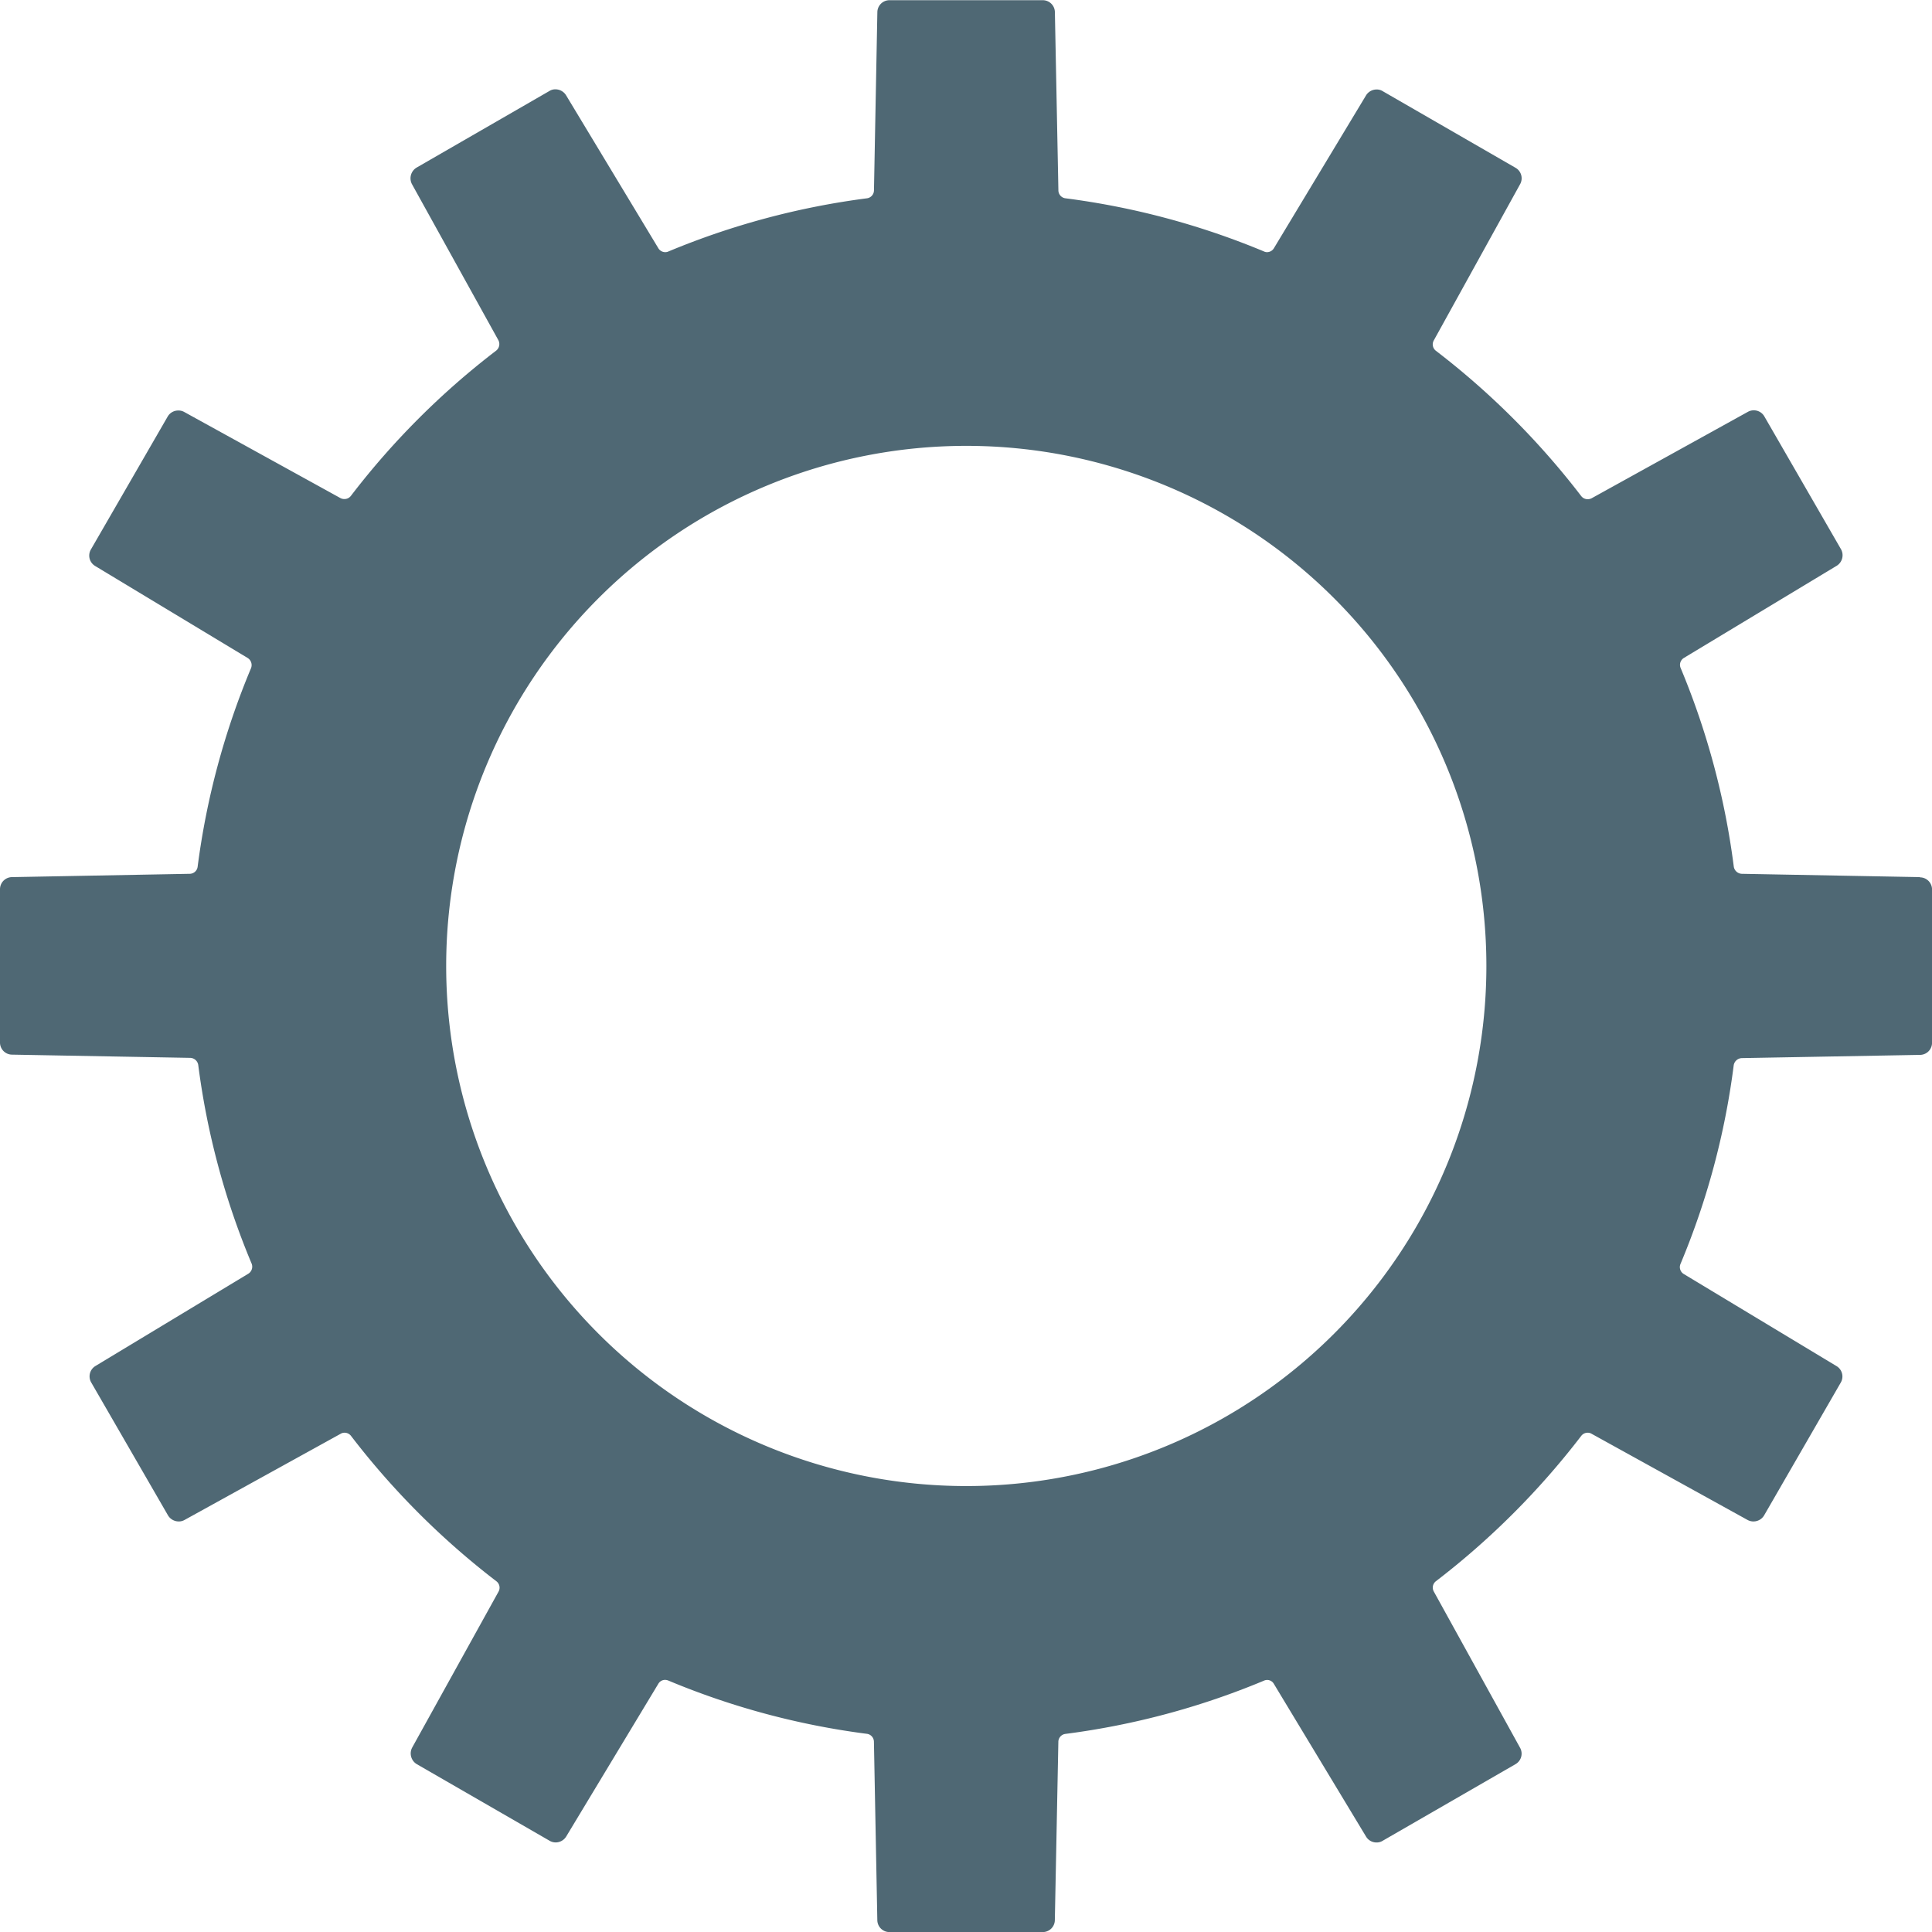 <svg xmlns="http://www.w3.org/2000/svg" width="47.886" height="47.886" viewBox="0 0 47.886 47.886">
  <path id="Path_34803" data-name="Path 34803" d="M47.587,101.681l-4.414-.082a.209.209,0,0,1-.2-.179A19.047,19.047,0,0,0,41.657,96.5a.2.2,0,0,1,.082-.253l3.782-2.281a.307.307,0,0,0,.109-.413l-1.9-3.292a.3.3,0,0,0-.258-.15.3.3,0,0,0-.152.039L39.451,92.29a.207.207,0,0,1-.1.024.2.2,0,0,1-.159-.077,19.441,19.441,0,0,0-3.6-3.6.2.2,0,0,1-.053-.261l2.136-3.866a.3.3,0,0,0-.111-.41l-3.294-1.9a.274.274,0,0,0-.15-.041.308.308,0,0,0-.261.145l-2.283,3.787a.2.2,0,0,1-.174.1.166.166,0,0,1-.072-.017,19.109,19.109,0,0,0-4.921-1.318.2.2,0,0,1-.176-.2l-.087-4.416a.3.3,0,0,0-.3-.294h-3.8a.3.3,0,0,0-.3.294l-.084,4.416a.2.2,0,0,1-.174.2,19.181,19.181,0,0,0-4.921,1.318.182.182,0,0,1-.08.017.2.2,0,0,1-.171-.1L14.029,82.3a.311.311,0,0,0-.261-.145.274.274,0,0,0-.15.041l-3.294,1.9a.31.31,0,0,0-.113.41l2.141,3.866a.207.207,0,0,1-.056.261,19.3,19.3,0,0,0-3.6,3.6.2.2,0,0,1-.159.077.207.207,0,0,1-.1-.024L4.566,90.152a.284.284,0,0,0-.147-.036.3.3,0,0,0-.263.15l-1.9,3.289a.3.3,0,0,0,.1.413l3.782,2.281a.208.208,0,0,1,.084.253,19.057,19.057,0,0,0-1.323,4.918.2.2,0,0,1-.2.179L.3,101.681a.3.3,0,0,0-.3.3v3.8a.3.3,0,0,0,.3.3l4.414.08a.207.207,0,0,1,.2.179,18.978,18.978,0,0,0,1.323,4.921.205.205,0,0,1-.084.251L2.363,113.8a.3.3,0,0,0-.1.41l1.9,3.289a.308.308,0,0,0,.263.152.284.284,0,0,0,.147-.036l3.869-2.136a.185.185,0,0,1,.1-.027.2.2,0,0,1,.159.08,19.443,19.443,0,0,0,3.6,3.6.2.2,0,0,1,.056.258l-2.141,3.866a.31.31,0,0,0,.113.41l3.294,1.9a.3.3,0,0,0,.15.041.308.308,0,0,0,.261-.147l2.281-3.782a.194.194,0,0,1,.171-.1.235.235,0,0,1,.08.017,19.038,19.038,0,0,0,4.921,1.32.2.2,0,0,1,.174.2l.084,4.414a.3.3,0,0,0,.3.3h3.8a.3.3,0,0,0,.3-.3l.087-4.412a.2.2,0,0,1,.176-.2,19.09,19.09,0,0,0,4.921-1.32.191.191,0,0,1,.246.082l2.283,3.782a.3.3,0,0,0,.261.147.274.274,0,0,0,.15-.041l3.294-1.9a.3.3,0,0,0,.111-.41l-2.136-3.869a.2.2,0,0,1,.053-.256,19.443,19.443,0,0,0,3.6-3.6.2.2,0,0,1,.159-.08.185.185,0,0,1,.1.027l3.866,2.136a.3.3,0,0,0,.152.036.306.306,0,0,0,.258-.152l1.9-3.292a.3.3,0,0,0-.109-.408l-3.784-2.281a.2.2,0,0,1-.08-.251,18.917,18.917,0,0,0,1.318-4.921.211.211,0,0,1,.2-.179l4.416-.08a.3.3,0,0,0,.3-.3v-3.8a.3.3,0,0,0-.3-.3M23.941,116.774a12.891,12.891,0,1,1,12.9-12.89,12.891,12.891,0,0,1-12.9,12.89" transform="translate(0 -79.941)" fill="#4f6874"/>
</svg>
